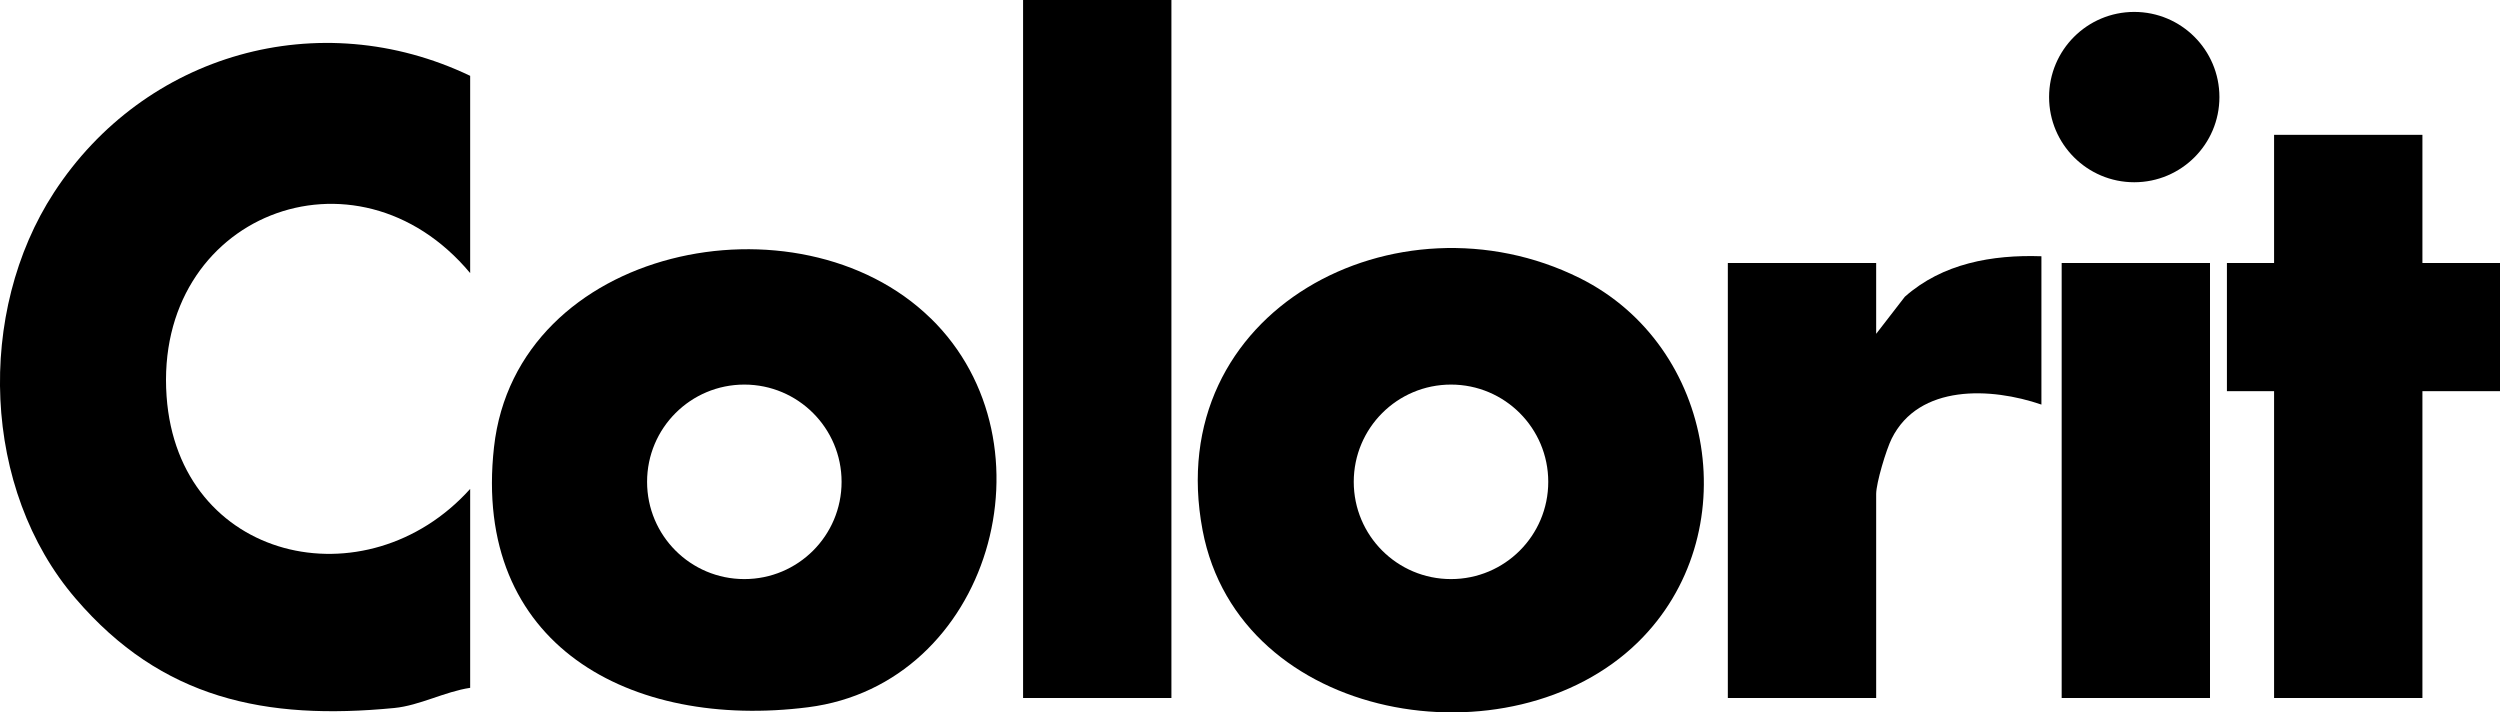 <?xml version="1.0" encoding="UTF-8"?>
<svg xmlns="http://www.w3.org/2000/svg" id="Capa_1" data-name="Capa 1" viewBox="0 0 300 85.49">
  <g>
    <rect x="122.77" width="17.8" height="83.76"></rect>
    <g>
      <path d="M56.42,32.77c-13.7-16.41-37.97-6.96-36.43,14.79,1.4,19.84,23.98,24.94,36.43,11.11v23.87c-3.03.45-6.09,2.13-9.11,2.42-15.46,1.5-27.9-1.07-38.24-13.14C-2.19,58.72-2.87,37.45,6.48,23.1,17.35,6.41,38.33.45,56.42,9.1v23.67Z"></path>
      <path d="M111.69,38.2c15.36,15,7.15,43.89-14.72,46.67-21.26,2.7-40.34-7.43-37.69-31.21,2.69-24.15,36.54-30.95,52.4-15.46ZM100.99,57.82c0-6.44-5.22-11.67-11.67-11.67s-11.67,5.22-11.67,11.67,5.22,11.67,11.67,11.67,11.67-5.22,11.67-11.67Z"></path>
    </g>
  </g>
  <g>
    <path d="M196.58,77.04c-15.27,14.98-47.88,9.75-52.27-13.41-5-26.44,23.41-41.11,45.24-30.27,16.43,8.16,20.04,30.91,7.03,43.68ZM185.79,57.82c0-6.44-5.22-11.67-11.67-11.67s-11.67,5.22-11.67,11.67,5.22,11.67,11.67,11.67,11.67-5.22,11.67-11.67Z"></path>
    <g>
      <polygon points="290.69 16.18 290.69 31.56 300 31.56 300 46.94 290.69 46.94 290.69 83.76 272.89 83.76 272.89 46.94 267.23 46.94 267.23 31.56 272.89 31.56 272.89 16.18 290.69 16.18"></polygon>
      <path d="M244.97,30.75v17.8c-6.01-2.07-14.7-2.49-17.97,4.09-.65,1.3-1.86,5.31-1.86,6.64v24.48h-17.8V31.56h17.8v8.5l3.44-4.45c4.51-4,10.48-5.06,16.38-4.86Z"></path>
      <rect x="247.4" y="31.56" width="17.8" height="52.2"></rect>
      <circle cx="256.11" cy="11.65" r="10.22"></circle>
    </g>
  </g>
</svg>

